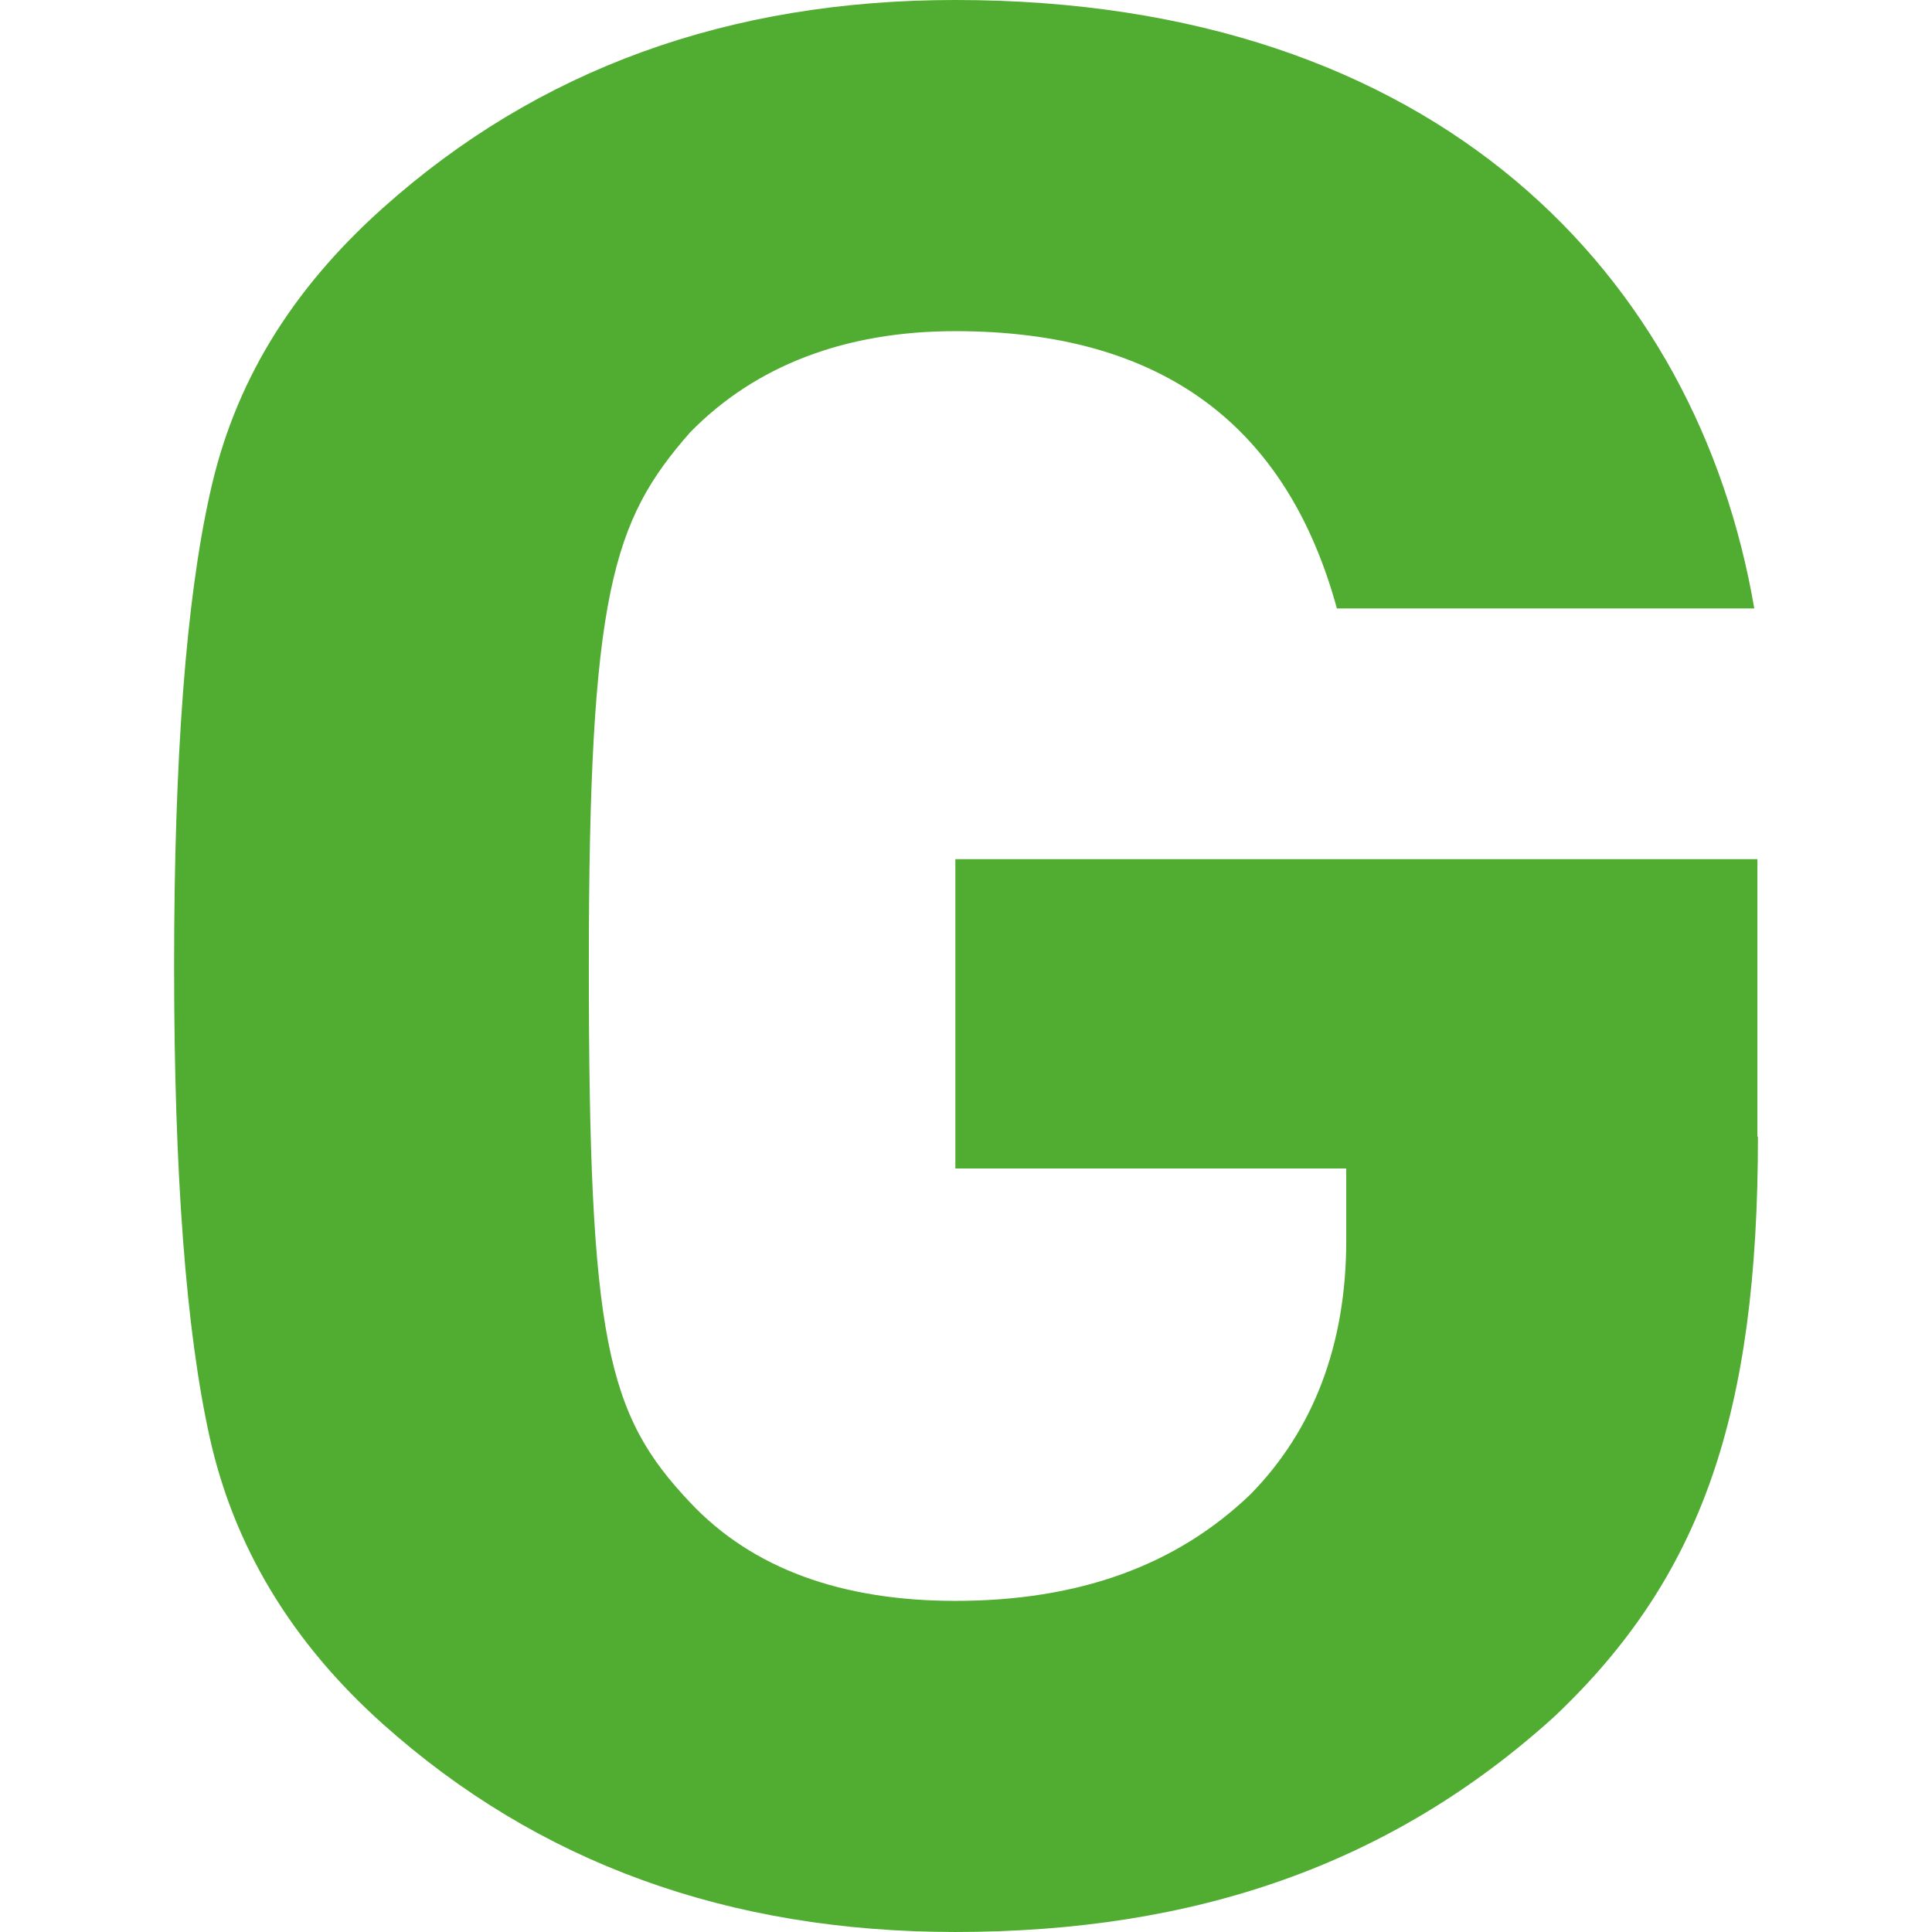<svg viewBox="0 0 512 512" xmlns="http://www.w3.org/2000/svg"><path d="m465.73 301.17v-73.48h-212.55v81.97h103.59v19.08c0 27.57-8.67 50.21-25.31 67.2-19.81 19.08-45.81 28.31-78.28 28.31-29.99 0-53.79-8.49-70.3-26.09-22.15-23.38-26.83-43.08-26.83-142.15s6.33-118.03 26.83-141.42c17.33-17.72 41.13-26.83 70.3-26.83 54.48 0 87.77 24.74 101.11 73.48h110.61c-14.99-87.76-83.64-161.24-211.72-161.24-60.12 0-110.61 18.34-151.74 55.14-24.49 21.91-39.48 46.65-45.81 75.69-6.33 28.31-9.49 70.03-9.49 125.17s3.16 96.86 9.49 125.17 21.32 53.78 45.81 75.69c41.13 36.8 91.62 55.14 151.74 55.14 63.28 0 115.42-17.72 158.9-57.23 38.8-36.8 53.79-79.88 53.79-153.48" fill="#51ad31"/></svg>